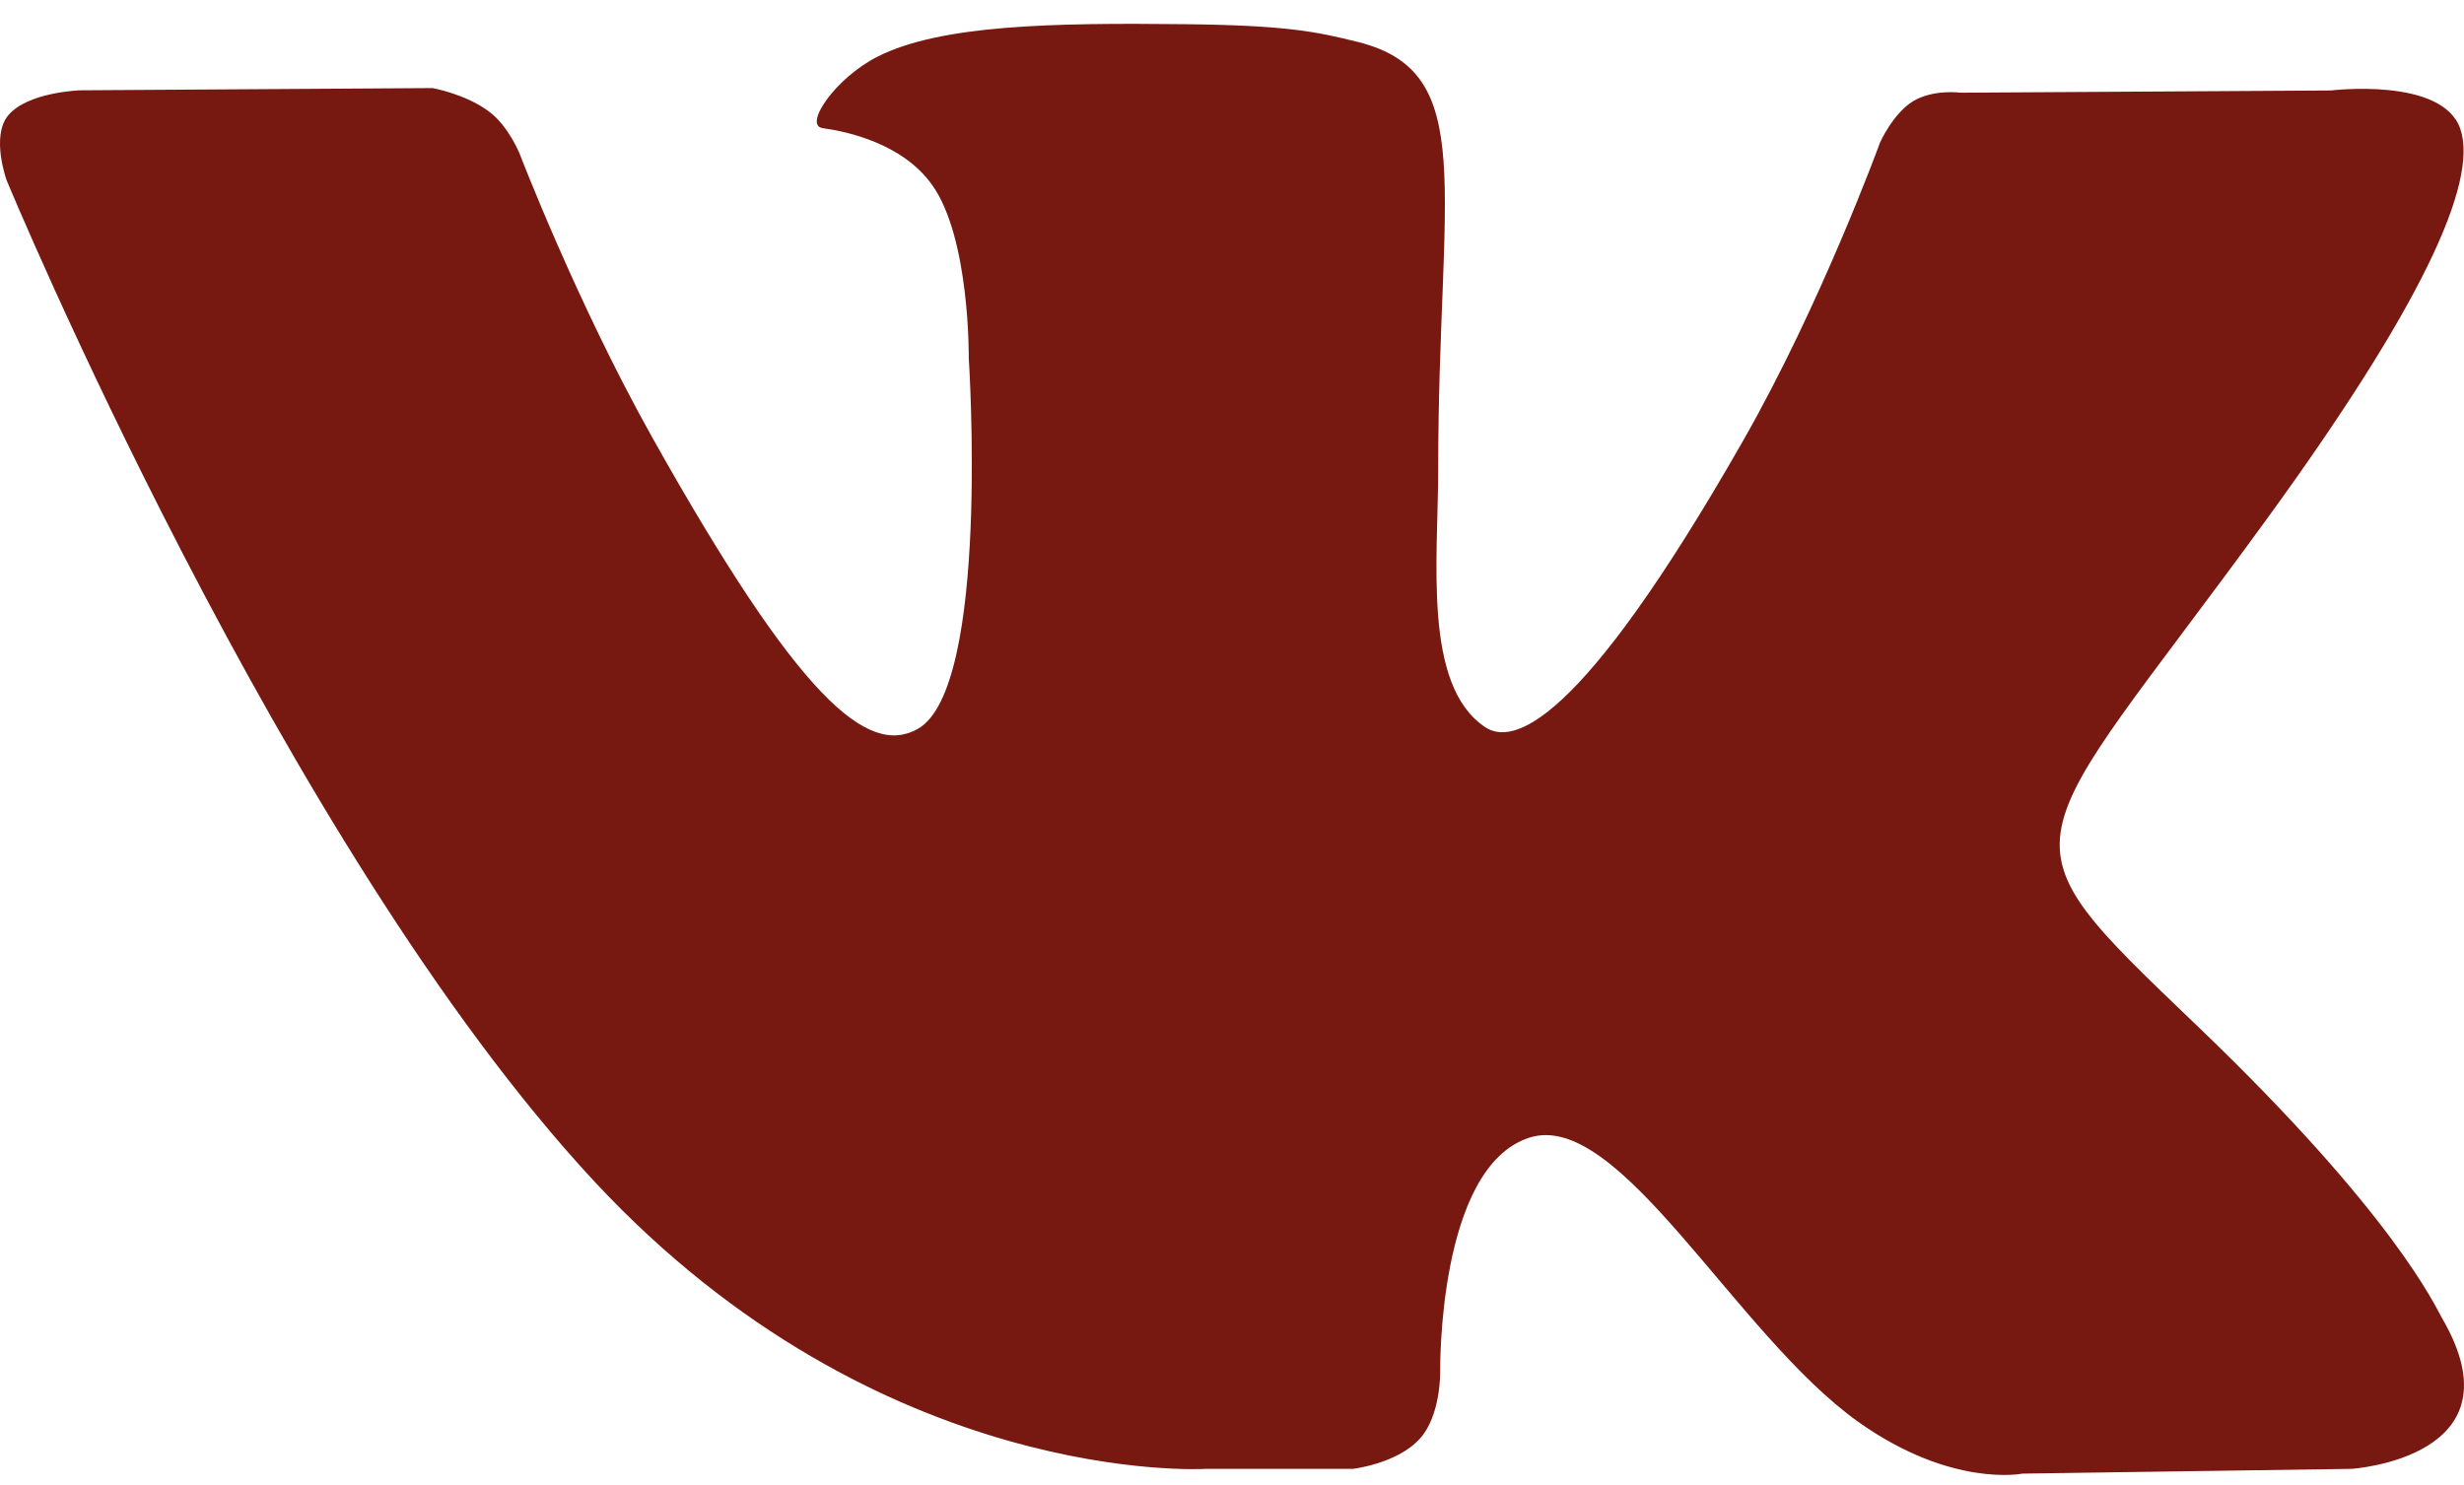 <?xml version="1.0" encoding="UTF-8"?> <svg xmlns="http://www.w3.org/2000/svg" width="73" height="44" viewBox="0 0 73 44" fill="none"> <path d="M35.719 43.526H40.081C40.081 43.526 41.4 43.375 42.07 42.626C42.691 41.938 42.668 40.648 42.668 40.648C42.668 40.648 42.581 34.604 45.301 33.714C47.979 32.838 51.42 39.555 55.065 42.141C57.821 44.096 59.916 43.667 59.916 43.667L69.666 43.526C69.666 43.526 74.768 43.201 72.349 39.06C72.153 38.721 70.939 35.998 65.099 30.402C58.985 24.543 59.806 25.494 67.171 15.362C71.656 9.191 73.449 5.423 72.888 3.812C72.354 2.276 69.055 2.681 69.055 2.681L58.086 2.747C58.086 2.747 57.274 2.634 56.667 3.006C56.078 3.374 55.7 4.221 55.7 4.221C55.7 4.221 53.961 8.998 51.643 13.058C46.756 21.627 44.799 22.079 44 21.547C42.143 20.308 42.609 16.563 42.609 13.906C42.609 5.602 43.827 2.139 40.231 1.244C39.036 0.948 38.16 0.75 35.108 0.717C31.193 0.674 27.875 0.731 26 1.678C24.75 2.309 23.787 3.717 24.376 3.798C25.101 3.896 26.744 4.254 27.615 5.479C28.742 7.057 28.701 10.609 28.701 10.609C28.701 10.609 29.349 20.383 27.191 21.599C25.708 22.432 23.678 20.732 19.32 12.955C17.089 8.974 15.401 4.57 15.401 4.57C15.401 4.57 15.077 3.75 14.497 3.312C13.794 2.78 12.809 2.61 12.809 2.61L2.378 2.676C2.378 2.676 0.813 2.724 0.238 3.425C-0.273 4.052 0.197 5.343 0.197 5.343C0.197 5.343 8.365 25.065 17.609 35.009C26.091 44.124 35.719 43.526 35.719 43.526Z" fill="#771811"></path> </svg> 